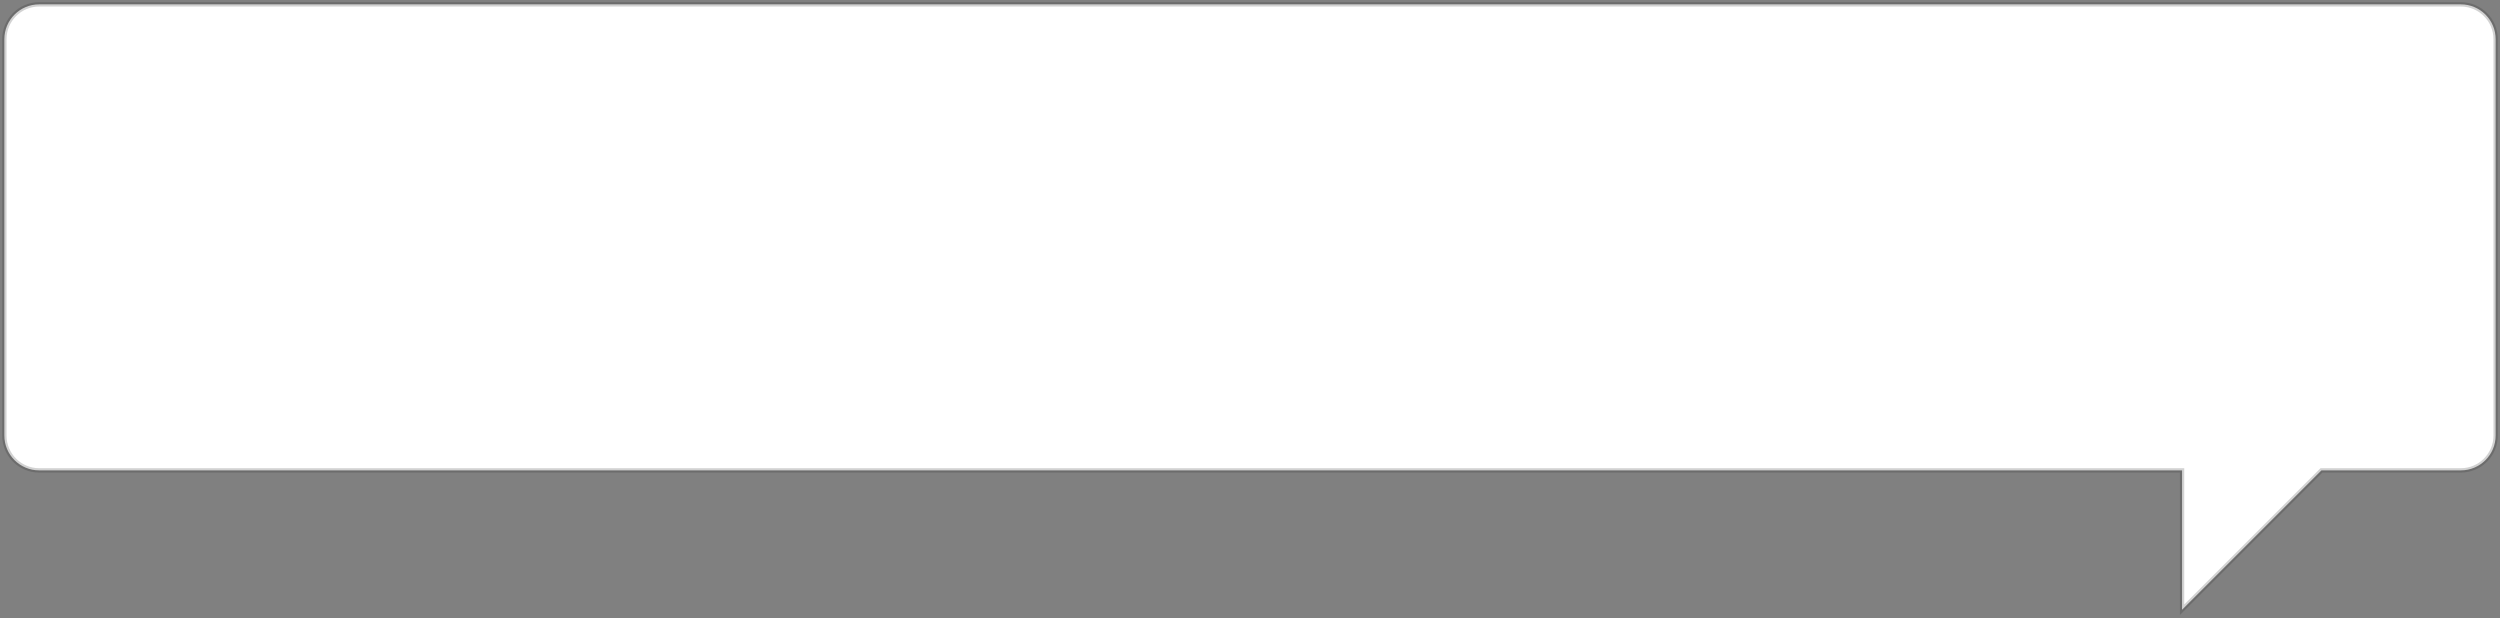 <?xml version="1.0" encoding="UTF-8"?> <svg xmlns="http://www.w3.org/2000/svg" width="574" height="142" viewBox="0 0 574 142" fill="none"><rect x="0" y="0" width="574" height="142" fill="#808080" stroke="none"/> <path fill-rule="evenodd" clip-rule="evenodd" d="M9 1C4.582 1 1 4.582 1 9V100C1 104.418 4.582 108 9 108H501V140L533 108H565C569.418 108 573 104.418 573 100V9C573 4.582 569.418 1 565 1H9Z" fill="white"></path> <path d="M501 108H501.5V107.5H501V108ZM501 140H500.5V141.207L501.354 140.354L501 140ZM533 108V107.5H532.793L532.646 107.646L533 108ZM1.5 9C1.5 4.858 4.858 1.5 9 1.5V0.5C4.306 0.5 0.5 4.306 0.5 9H1.5ZM1.5 100V9H0.5V100H1.5ZM9 107.5C4.858 107.5 1.5 104.142 1.5 100H0.5C0.5 104.694 4.306 108.5 9 108.5V107.5ZM501 107.5H9V108.5H501V107.5ZM501.5 140V108H500.5V140H501.5ZM532.646 107.646L500.646 139.646L501.354 140.354L533.354 108.354L532.646 107.646ZM565 107.5H533V108.5H565V107.5ZM572.5 100C572.5 104.142 569.142 107.5 565 107.5V108.5C569.694 108.5 573.5 104.694 573.5 100H572.5ZM572.5 9V100H573.5V9H572.5ZM565 1.5C569.142 1.5 572.5 4.858 572.5 9H573.5C573.5 4.306 569.694 0.5 565 0.5V1.5ZM9 1.5H565V0.5H9V1.5Z" fill="#1E1E1E" fill-opacity="0.2"></path> </svg> 